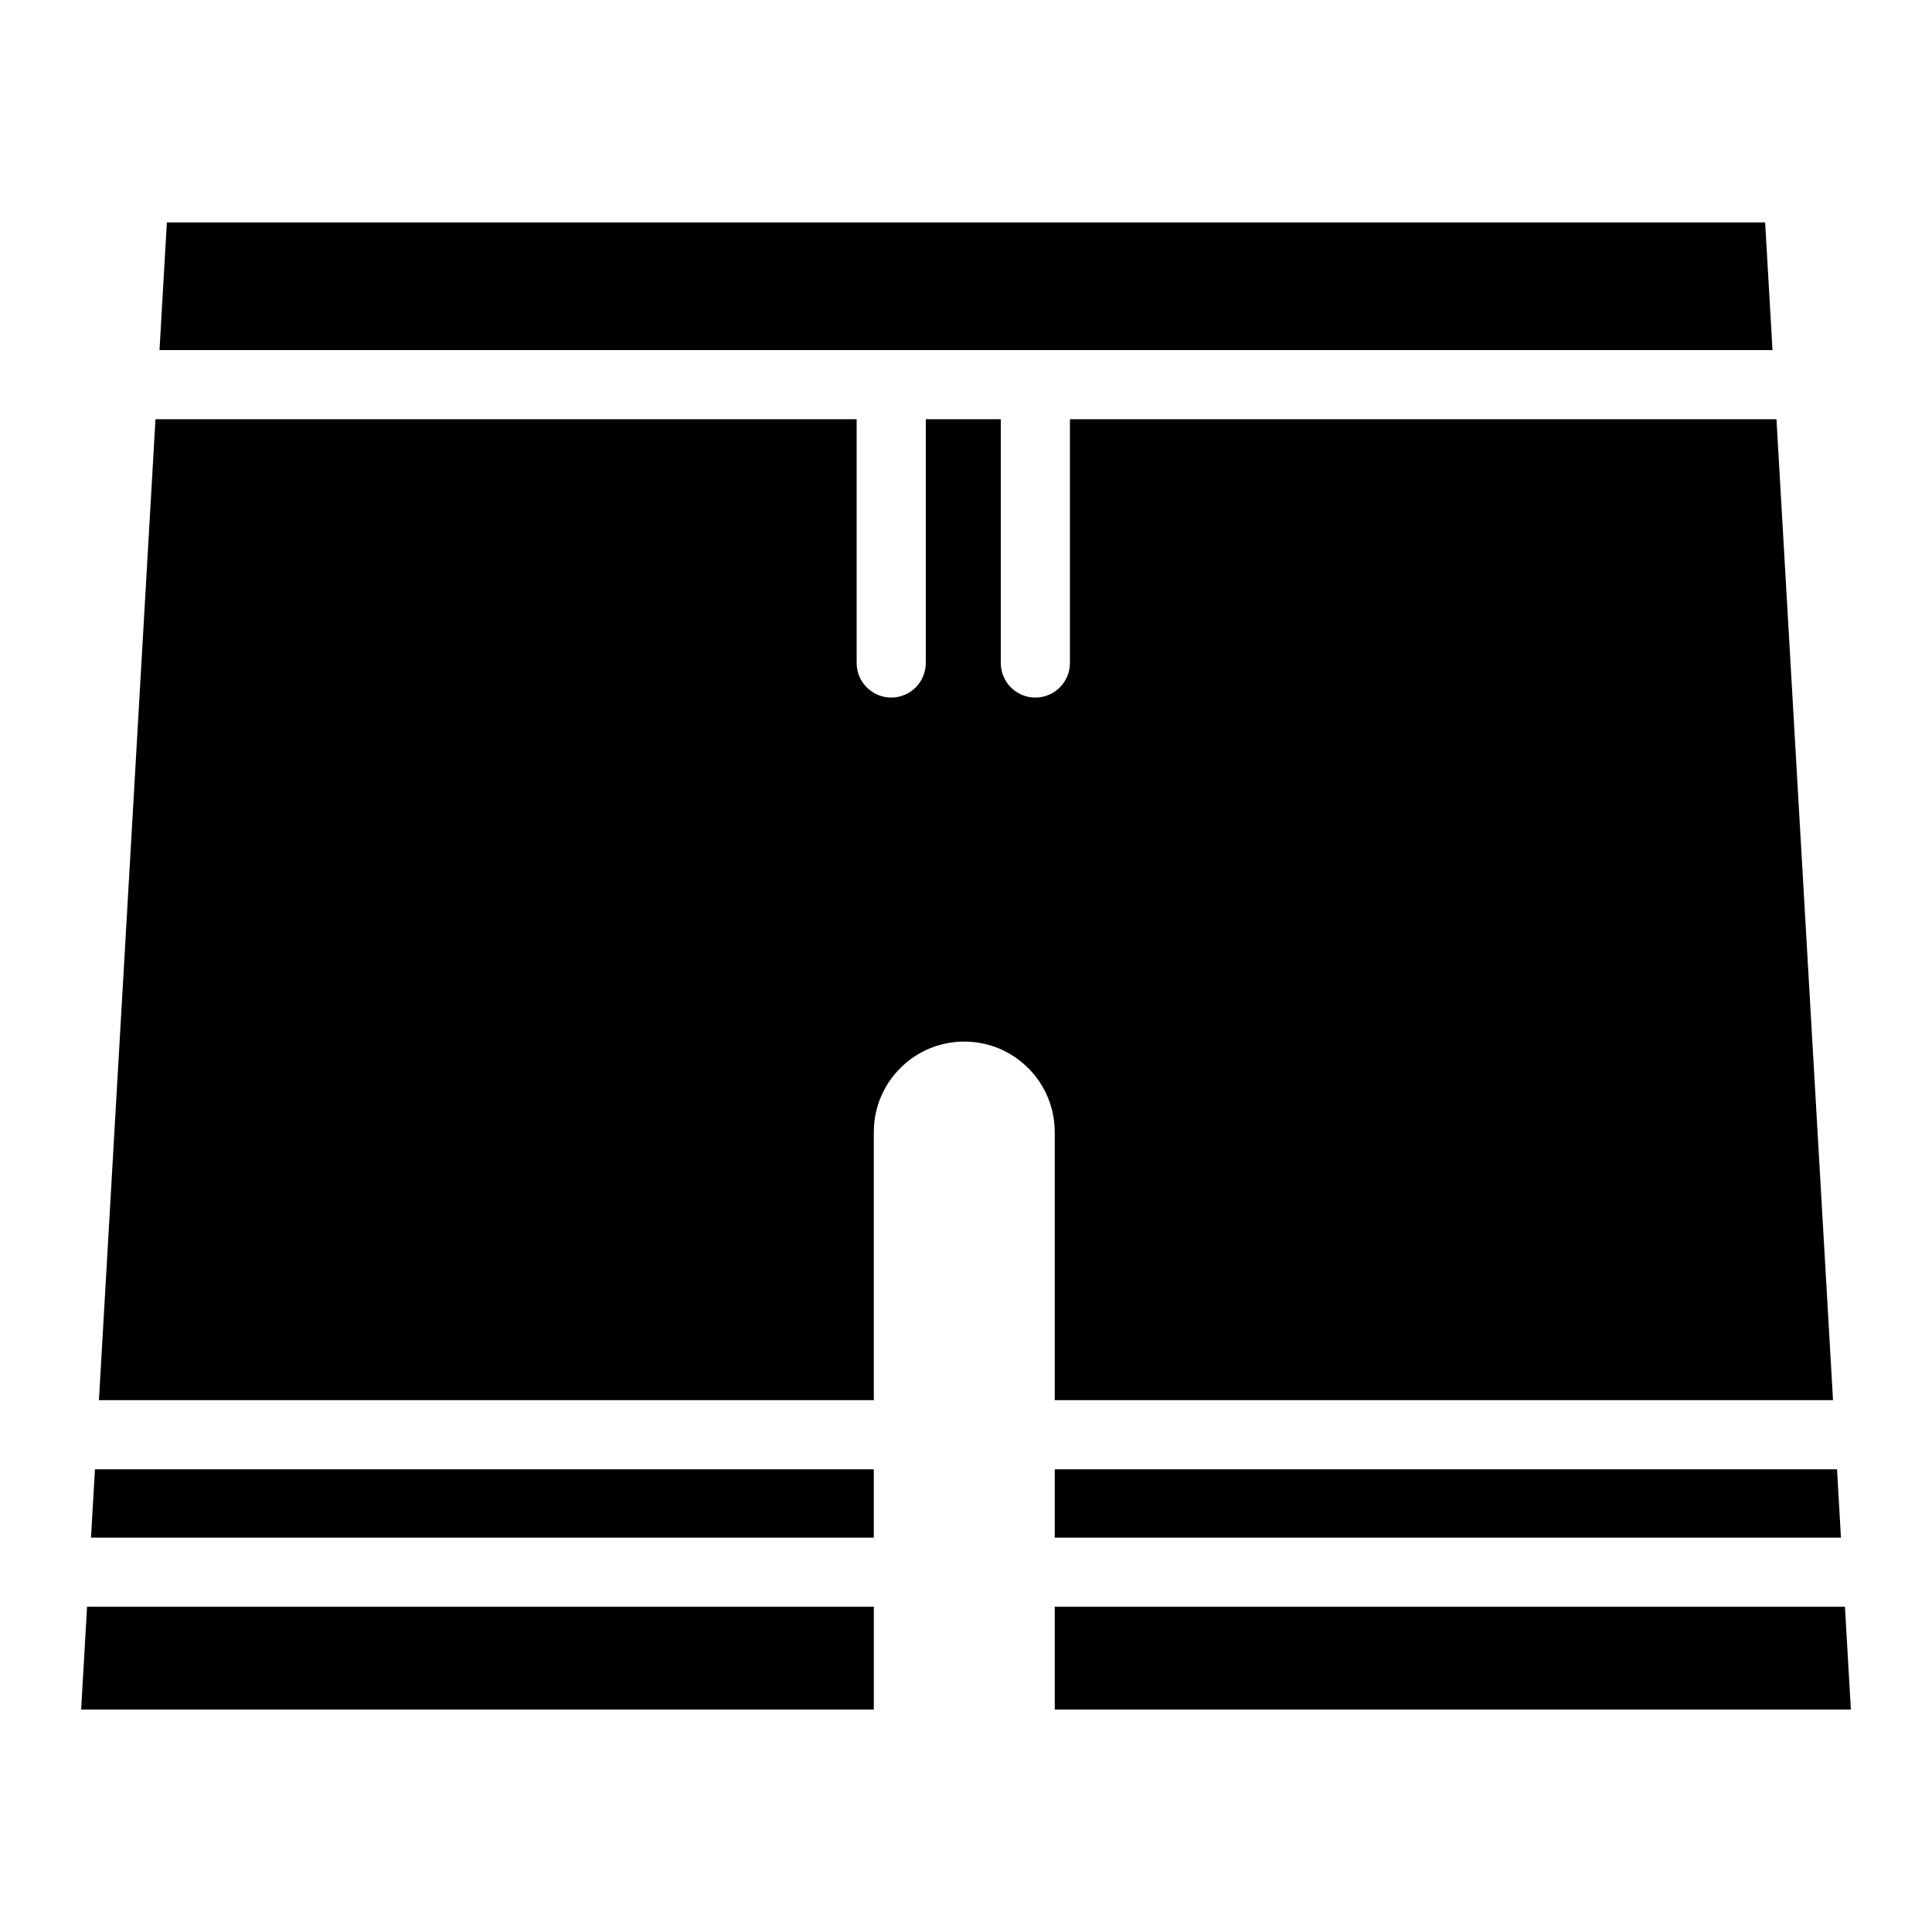 <?xml version="1.0" encoding="UTF-8"?>
<!-- The Best Svg Icon site in the world: iconSvg.co, Visit us! https://iconsvg.co -->
<svg fill="#000000" width="800px" height="800px" version="1.1" viewBox="144 144 512 512" xmlns="http://www.w3.org/2000/svg">
 <g>
  <path d="m630.83 533.38h-207.31v18.098h208.35z"/>
  <path d="m423.52 444v71.051h206.25l-14.988-259.96-187.24 0.004v64.605c0 5.059-4.102 9.16-9.16 9.16-5.059 0-9.16-4.102-9.16-9.16v-64.605h-19.879v64.605c0 5.059-4.102 9.16-9.16 9.16s-9.16-4.102-9.16-9.16v-64.605h-185.82l-14.984 259.96h205.35v-71.051c0-13.238 10.734-23.973 23.973-23.973 13.234 0 23.969 10.73 23.969 23.969z"/>
  <path d="m375.57 533.38h-206.41l-1.043 18.098h207.45z"/>
  <path d="m423.52 569.8v27.258h210.98l-1.57-27.258z"/>
  <path d="m613.73 236.78-1.949-33.836h-423.56l-1.949 33.836z"/>
  <path d="m167.07 569.8-1.57 27.258h210.07v-27.258z"/>
 </g>
</svg>